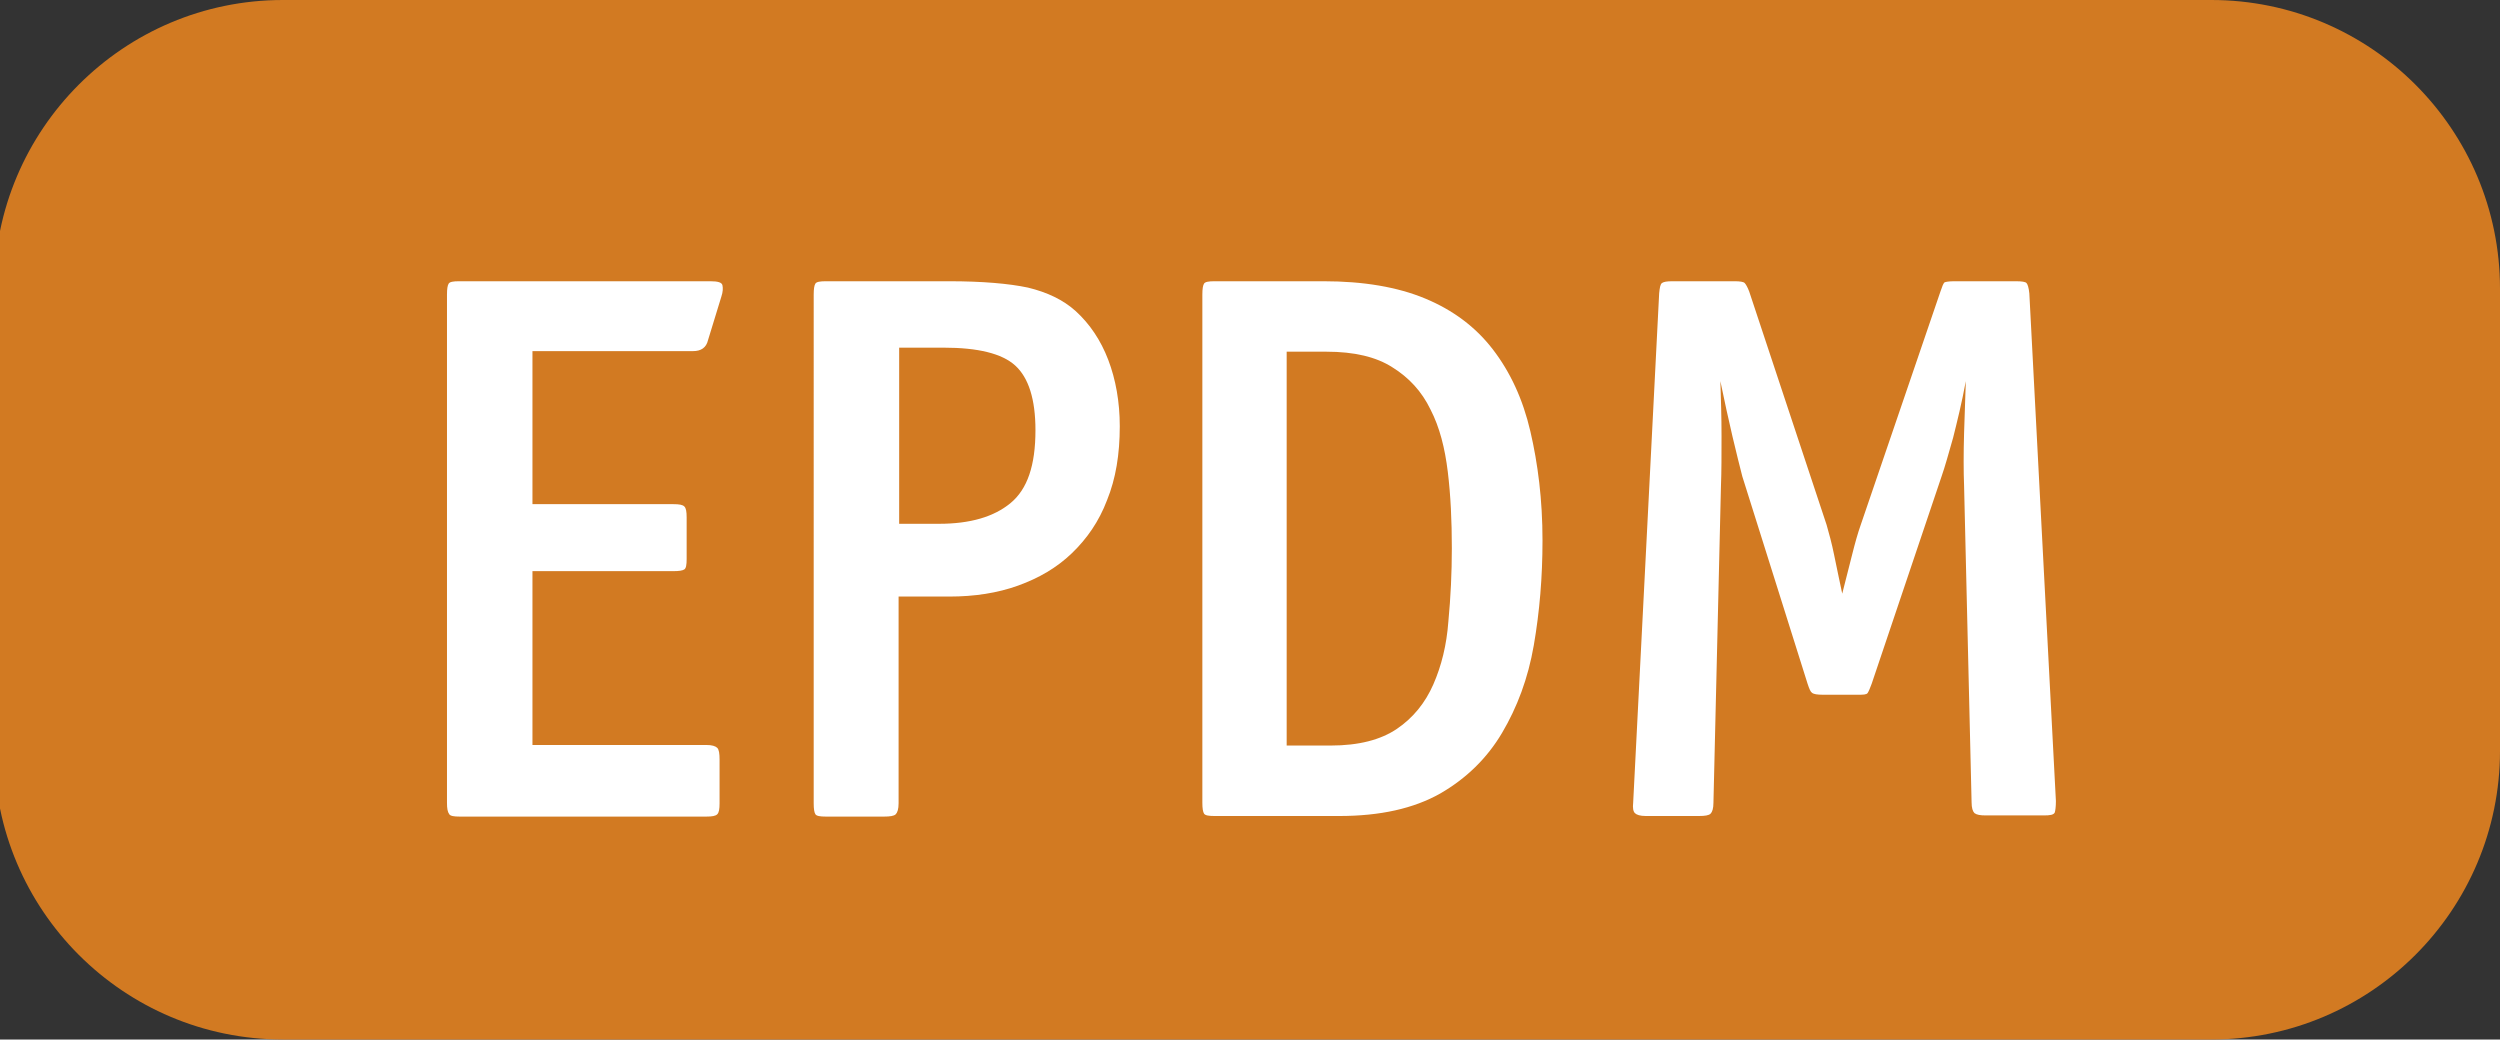 <?xml version="1.0" encoding="utf-8"?>
<!-- Generator: Adobe Illustrator 24.3.0, SVG Export Plug-In . SVG Version: 6.00 Build 0)  -->
<svg xmlns="http://www.w3.org/2000/svg" version="1.1" id="Calque_1" xmlns:xlink="http://www.w3.org/1999/xlink" viewBox="0 0 43.29 18" style="enable-background:new 0 0 43.29 18;" xml:space="preserve" preserveAspectRatio="xMinYMin">
<rect x="0" y="0" width="43.29" height="18" fill="#333333" stroke="none"/>
<style type="text/css">
	.st0{fill:#CC5B3A;}
	.st1{fill:#FFFFFF;}
	.st2{fill:#5368A6;}
	.st3{fill:#E3B21A;}
	.st4{fill:#E09A22;}
	.st5{fill:#D27A22;}
</style>
<path class="st5" d="M4.9,0h33.39c2.76,0,5,2.24,5,5v8c0,2.76-2.24,5-5,5H4.9c-2.76,0-5-2.24-5-5V5C-0.1,2.24,2.14,0,4.9,0z"/>
<g>
	<path class="st1" d="M12.26,5.89C12.23,6.02,12.14,6.08,12,6.08H9.22v2.65h2.44c0.1,0,0.16,0.01,0.19,0.04
		c0.03,0.03,0.04,0.09,0.04,0.19v0.72c0,0.1-0.01,0.16-0.04,0.18c-0.03,0.02-0.09,0.03-0.19,0.03H9.22v3.01h3.01
		c0.1,0,0.16,0.02,0.19,0.05c0.03,0.03,0.04,0.1,0.04,0.2v0.76c0,0.1-0.01,0.16-0.04,0.19c-0.03,0.03-0.09,0.04-0.19,0.04H7.96
		c-0.1,0-0.16-0.01-0.18-0.04C7.75,14.06,7.74,14,7.74,13.9V5.1c0-0.1,0.01-0.16,0.03-0.19c0.02-0.03,0.08-0.04,0.18-0.04h4.35
		c0.13,0,0.2,0.02,0.21,0.07s0.01,0.11-0.02,0.2L12.26,5.89z"/>
	<path class="st1" d="M19.39,7.38c0,0.49-0.07,0.91-0.22,1.28c-0.14,0.37-0.35,0.67-0.61,0.92c-0.26,0.25-0.57,0.43-0.93,0.56
		s-0.76,0.19-1.19,0.19h-0.88v3.58c0,0.1-0.02,0.16-0.05,0.19c-0.03,0.03-0.1,0.04-0.2,0.04H14.3c-0.1,0-0.16-0.01-0.18-0.04
		c-0.02-0.03-0.03-0.09-0.03-0.19V5.1c0-0.1,0.01-0.16,0.03-0.19c0.02-0.03,0.08-0.04,0.18-0.04h2.13c0.58,0,1.04,0.04,1.37,0.11
		c0.33,0.08,0.61,0.21,0.83,0.41c0.24,0.22,0.43,0.5,0.56,0.84C19.32,6.57,19.39,6.96,19.39,7.38z M17.93,7.45
		c0-0.54-0.12-0.91-0.35-1.12c-0.23-0.21-0.65-0.31-1.24-0.31h-0.77v3.05h0.69c0.54,0,0.95-0.12,1.24-0.36S17.93,8.06,17.93,7.45z"
		/>
	<path class="st1" d="M26.71,9.36c0,0.63-0.05,1.23-0.15,1.81c-0.1,0.58-0.29,1.08-0.55,1.52c-0.26,0.44-0.62,0.79-1.07,1.05
		c-0.46,0.26-1.04,0.39-1.75,0.39h-2.16c-0.1,0-0.16-0.01-0.18-0.04c-0.02-0.03-0.03-0.09-0.03-0.19V5.1c0-0.1,0.01-0.16,0.03-0.19
		c0.02-0.03,0.08-0.04,0.18-0.04h1.89c0.69,0,1.28,0.1,1.76,0.3s0.87,0.49,1.17,0.88c0.3,0.39,0.52,0.86,0.65,1.42
		S26.71,8.65,26.71,9.36z M25.14,9.49c0-0.47-0.02-0.91-0.07-1.32s-0.14-0.77-0.3-1.08c-0.15-0.31-0.37-0.55-0.66-0.73
		c-0.28-0.18-0.66-0.27-1.14-0.27h-0.69v6.82h0.76c0.49,0,0.87-0.1,1.15-0.29s0.49-0.45,0.63-0.77s0.23-0.68,0.26-1.09
		C25.12,10.34,25.14,9.92,25.14,9.49z"/>
	<path class="st1" d="M35.58,14.07c-0.02,0.04-0.08,0.05-0.19,0.05h-1c-0.1,0-0.16-0.01-0.2-0.04c-0.03-0.03-0.05-0.09-0.05-0.19
		l-0.13-5.48C34,8.16,34,7.85,34.01,7.5c0.01-0.35,0.02-0.65,0.03-0.9c-0.07,0.38-0.15,0.7-0.22,0.98c-0.08,0.28-0.14,0.5-0.2,0.67
		l-1.21,3.59c-0.03,0.08-0.05,0.13-0.07,0.16s-0.08,0.03-0.17,0.03h-0.61c-0.09,0-0.15-0.01-0.18-0.03
		c-0.03-0.02-0.05-0.07-0.08-0.16l-1.13-3.59c-0.04-0.16-0.1-0.39-0.17-0.69s-0.14-0.62-0.21-0.96c0.01,0.31,0.02,0.62,0.02,0.95
		c0,0.33,0,0.62-0.01,0.87l-0.13,5.48c0,0.1-0.02,0.16-0.05,0.19c-0.03,0.03-0.1,0.04-0.2,0.04H28.5c-0.1,0-0.16-0.02-0.19-0.05
		c-0.03-0.03-0.04-0.09-0.03-0.18l0.45-8.82c0.01-0.1,0.02-0.16,0.05-0.18s0.08-0.03,0.18-0.03h1.08c0.09,0,0.15,0.01,0.17,0.03
		c0.02,0.02,0.05,0.07,0.08,0.15l1.34,4.04c0.04,0.14,0.09,0.32,0.13,0.52s0.09,0.43,0.14,0.67c0.06-0.24,0.12-0.47,0.17-0.67
		c0.05-0.2,0.1-0.38,0.15-0.52l1.38-4.04c0.03-0.09,0.05-0.14,0.07-0.16c0.02-0.01,0.08-0.02,0.17-0.02h1.07
		c0.1,0,0.16,0.01,0.18,0.03s0.04,0.08,0.05,0.18l0.46,8.79C35.6,13.97,35.59,14.04,35.58,14.07z"/>
</g>
</svg>
